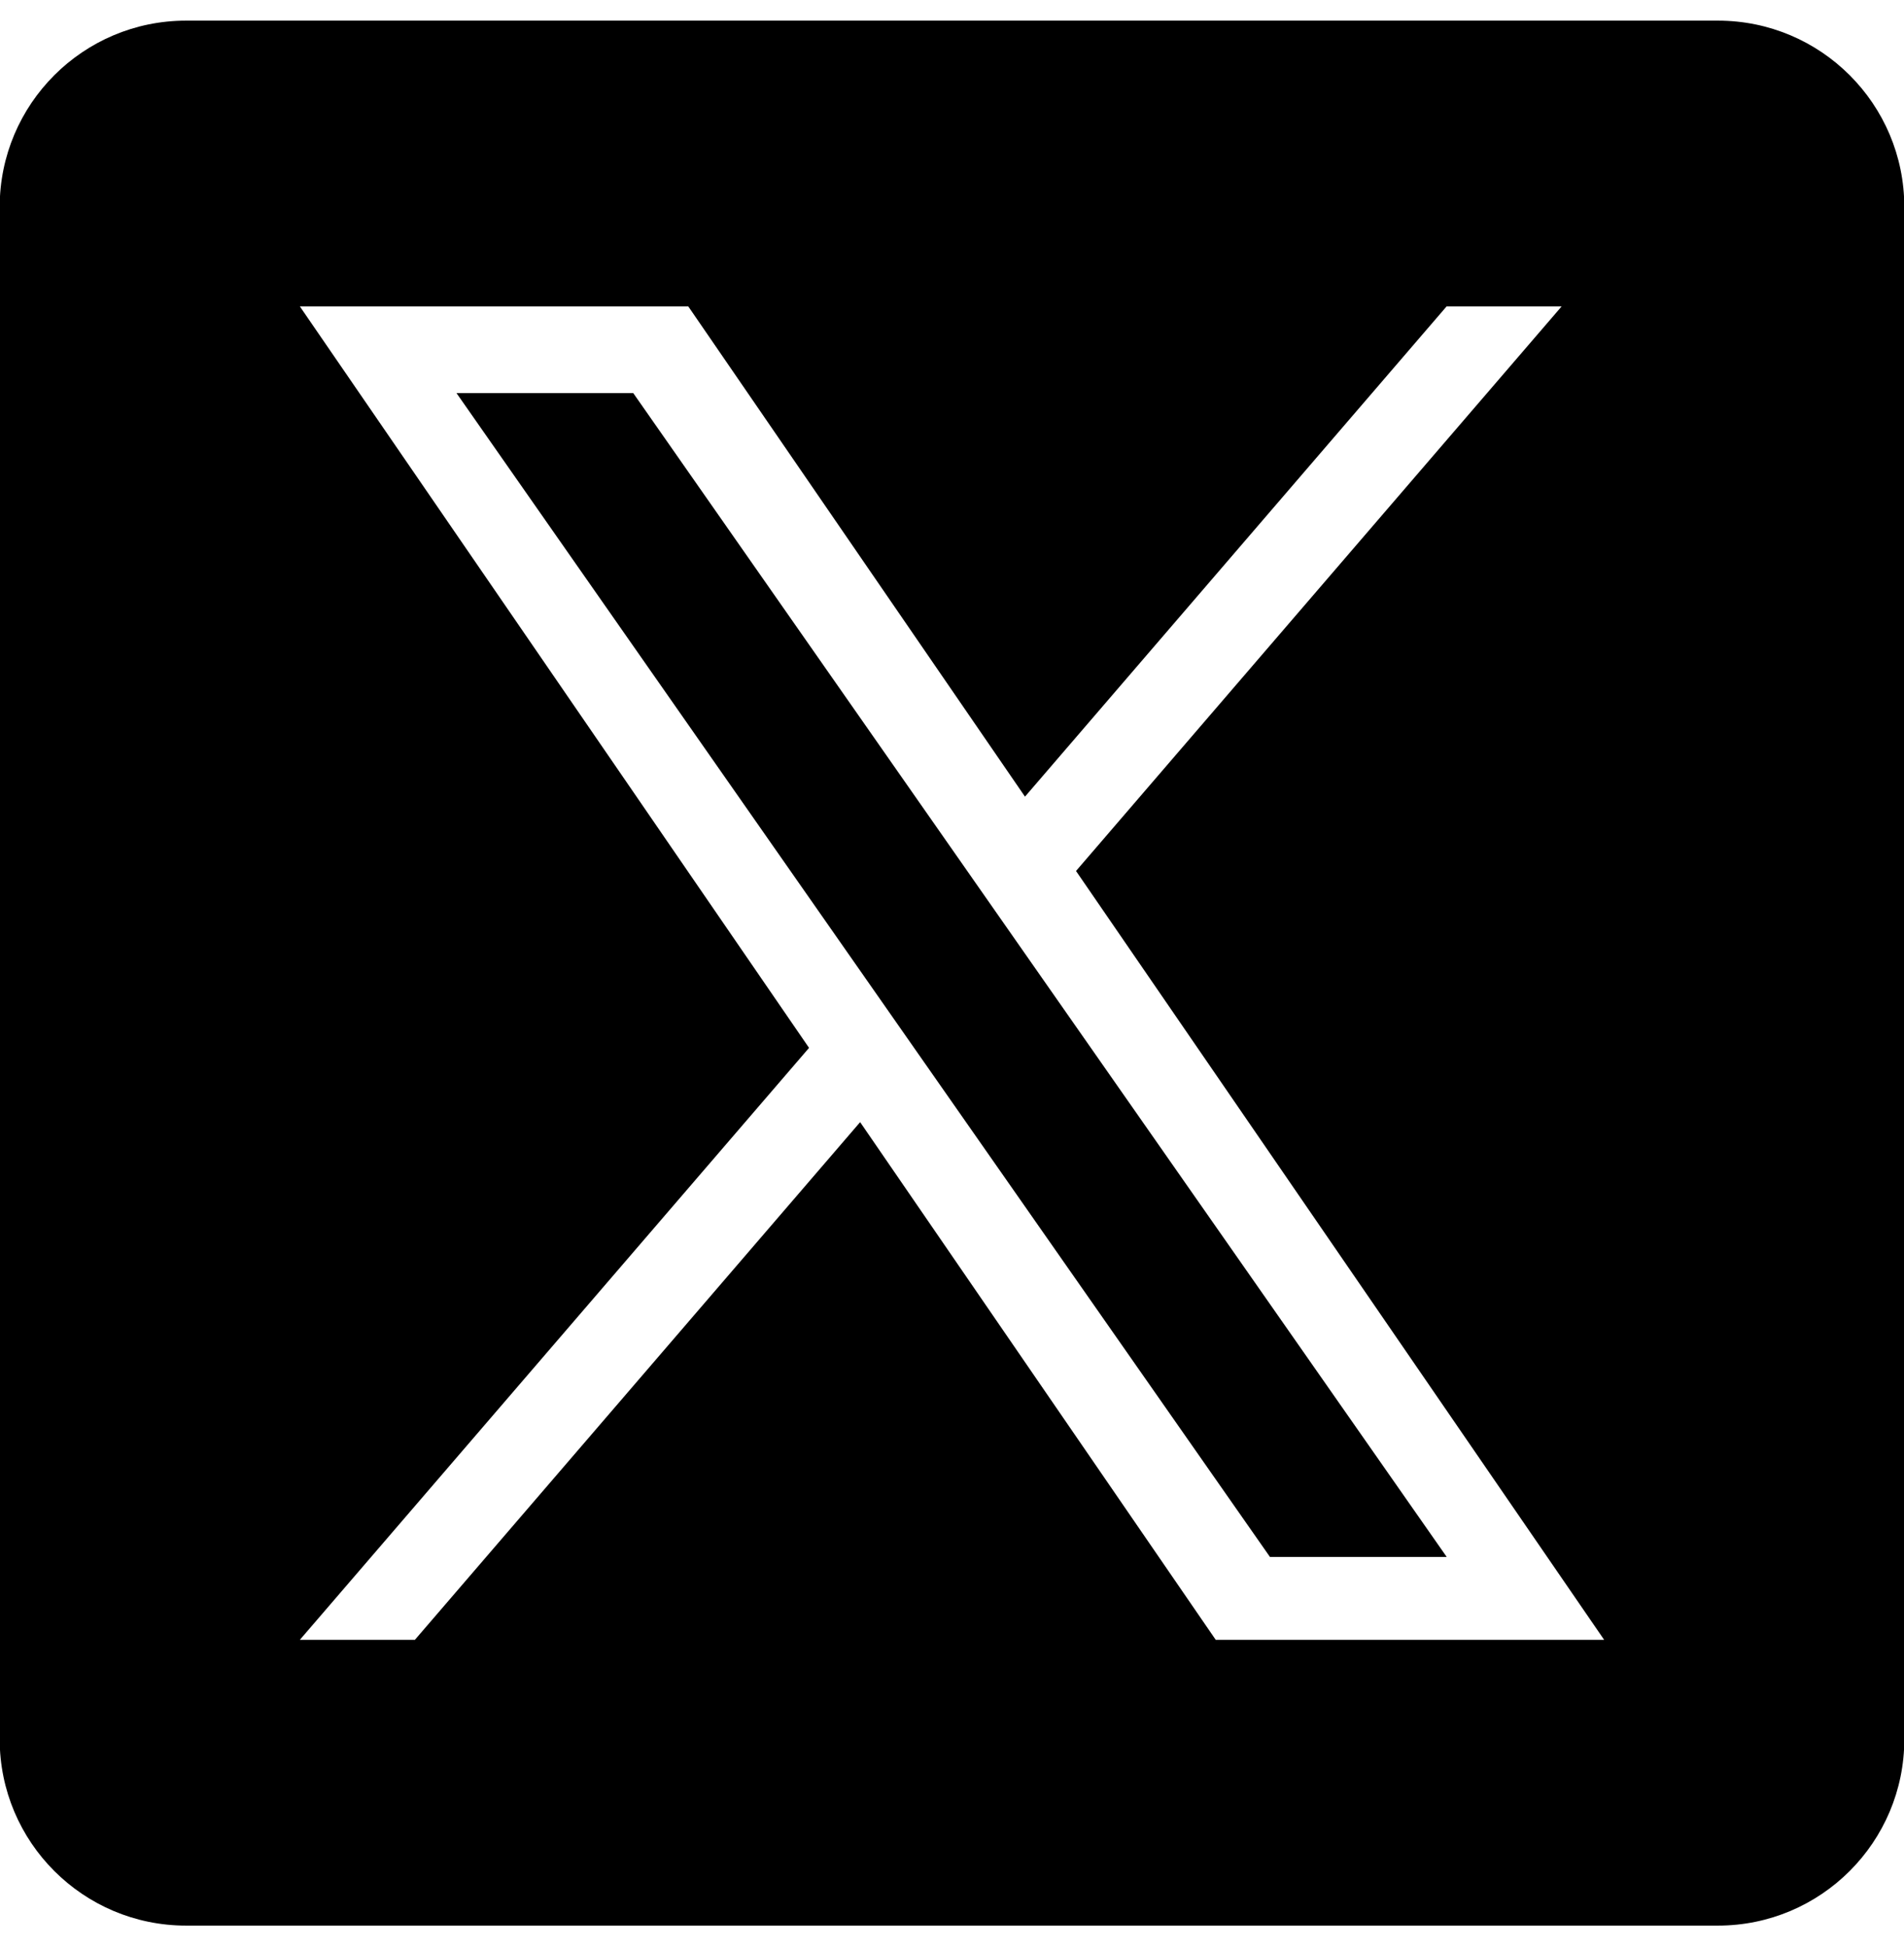 <?xml version="1.0" encoding="UTF-8"?>
<svg id="Layer_1" xmlns="http://www.w3.org/2000/svg" version="1.1" viewBox="0 0 1200 1227">
  <!-- Generator: Adobe Illustrator 29.1.0, SVG Export Plug-In . SVG Version: 2.1.0 Build 142)  -->
  <defs>
    <style>
      .st0 {
        fill-rule: evenodd;
      }
    </style>
  </defs>
  <path class="st0" d="M578.9,664.3l221.5,316.8h111.4l-271.4-388.2-32.5-46.5-208.8-298.7h-111.4l258.7,370.1,32.5,46.5h0ZM1082.7,1213.4H117.3c-64.9,0-117.5-52.6-117.5-117.5V130.5C-.2,65.6,52.4,13,117.3,13h965.4c64.9,0,117.5,52.6,117.5,117.5v965.4c0,64.9-52.6,117.5-117.5,117.5ZM678.2,548.9l332.8,484.4h-244.8l-224.1-326.2-280.6,326.2h-72.5l320.9-373L189,193.1h244.8l212.2,308.9,265.7-308.9h72.5l-306,355.7h0Z"/>
</svg>